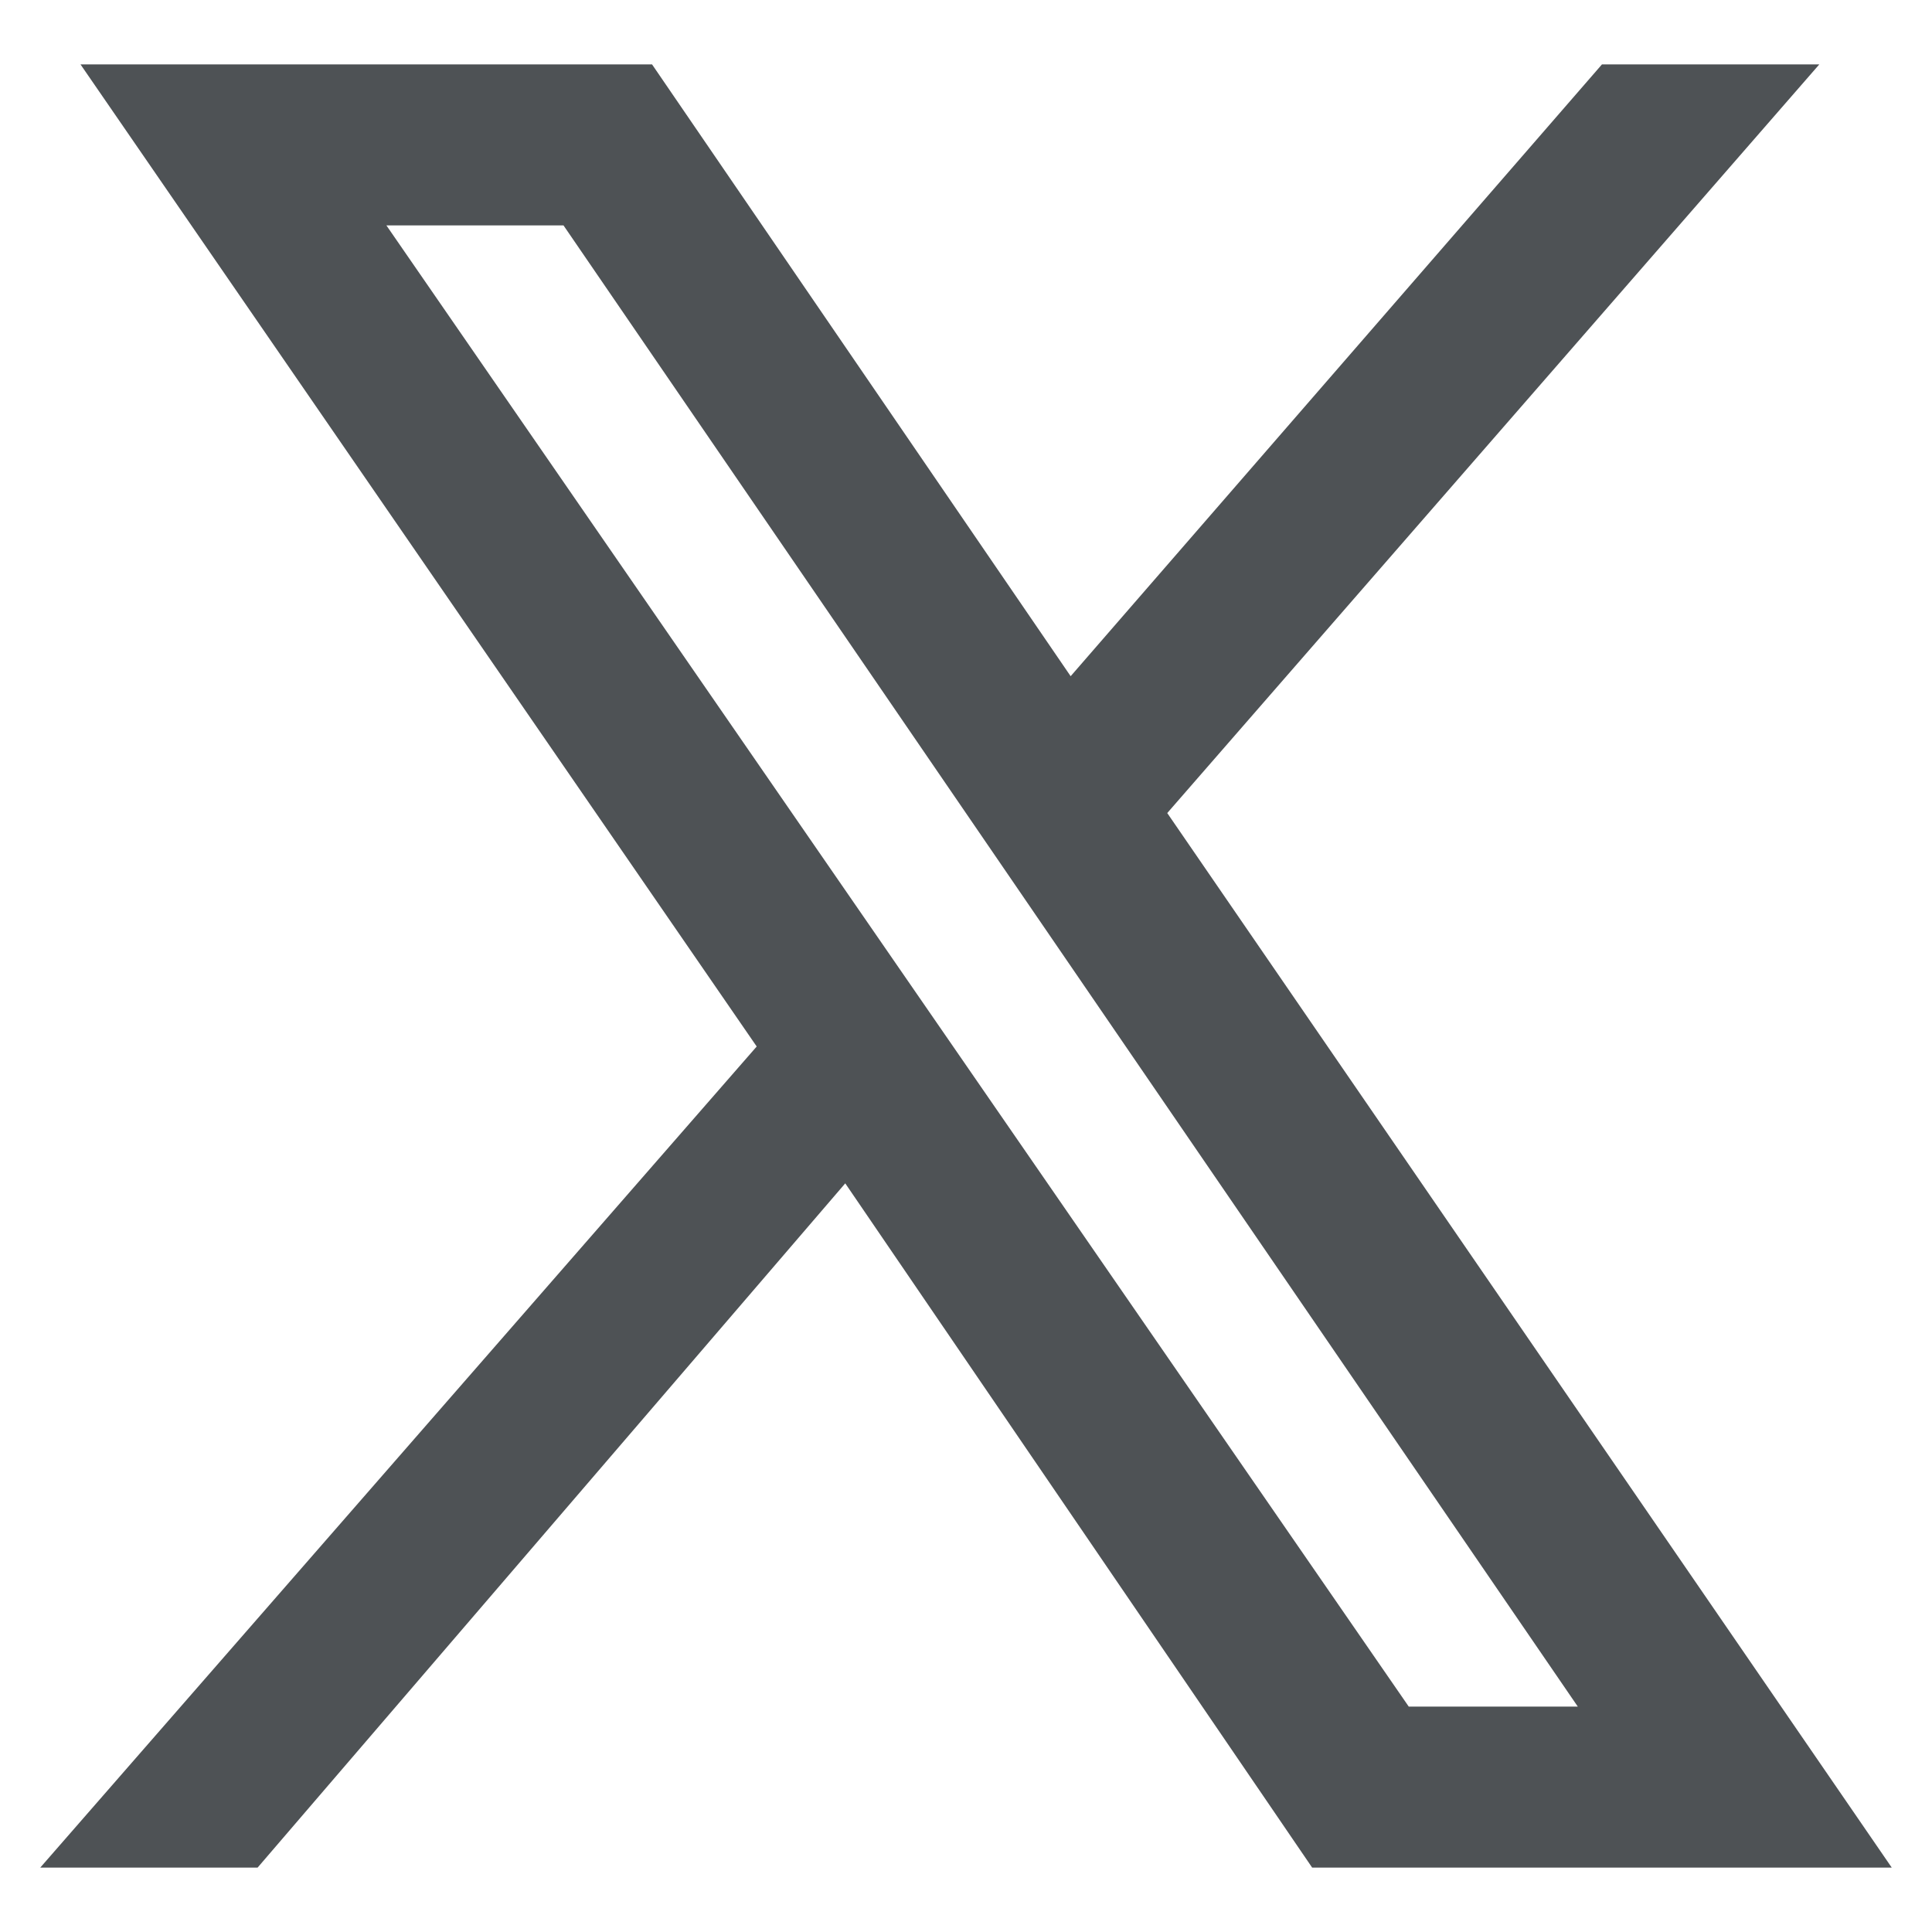 <?xml version="1.0" encoding="UTF-8"?>
<svg id="_圖層_1" data-name="圖層 1" xmlns="http://www.w3.org/2000/svg" version="1.1" viewBox="0 0 24 24">
  <defs>
    <style>
      .cls-1 {
        fill: #4e5255;
        stroke-width: 0px;
      }
    </style>
  </defs>
  <g id="Twitter_new" data-name="Twitter new">
    <path id="Vector" class="cls-1" d="M23.5,23.2l-9-13.1h0S22.6.8,22.6.8h-2.7l-6.6,7.6L8.1.8H1l8.4,12.2h0S.5,23.2.5,23.2h2.7l7.3-8.5,5.8,8.5h7.1ZM7,2.8l12.6,18.4h-2.1L4.8,2.8h2.2Z"/>
  </g>
</svg>